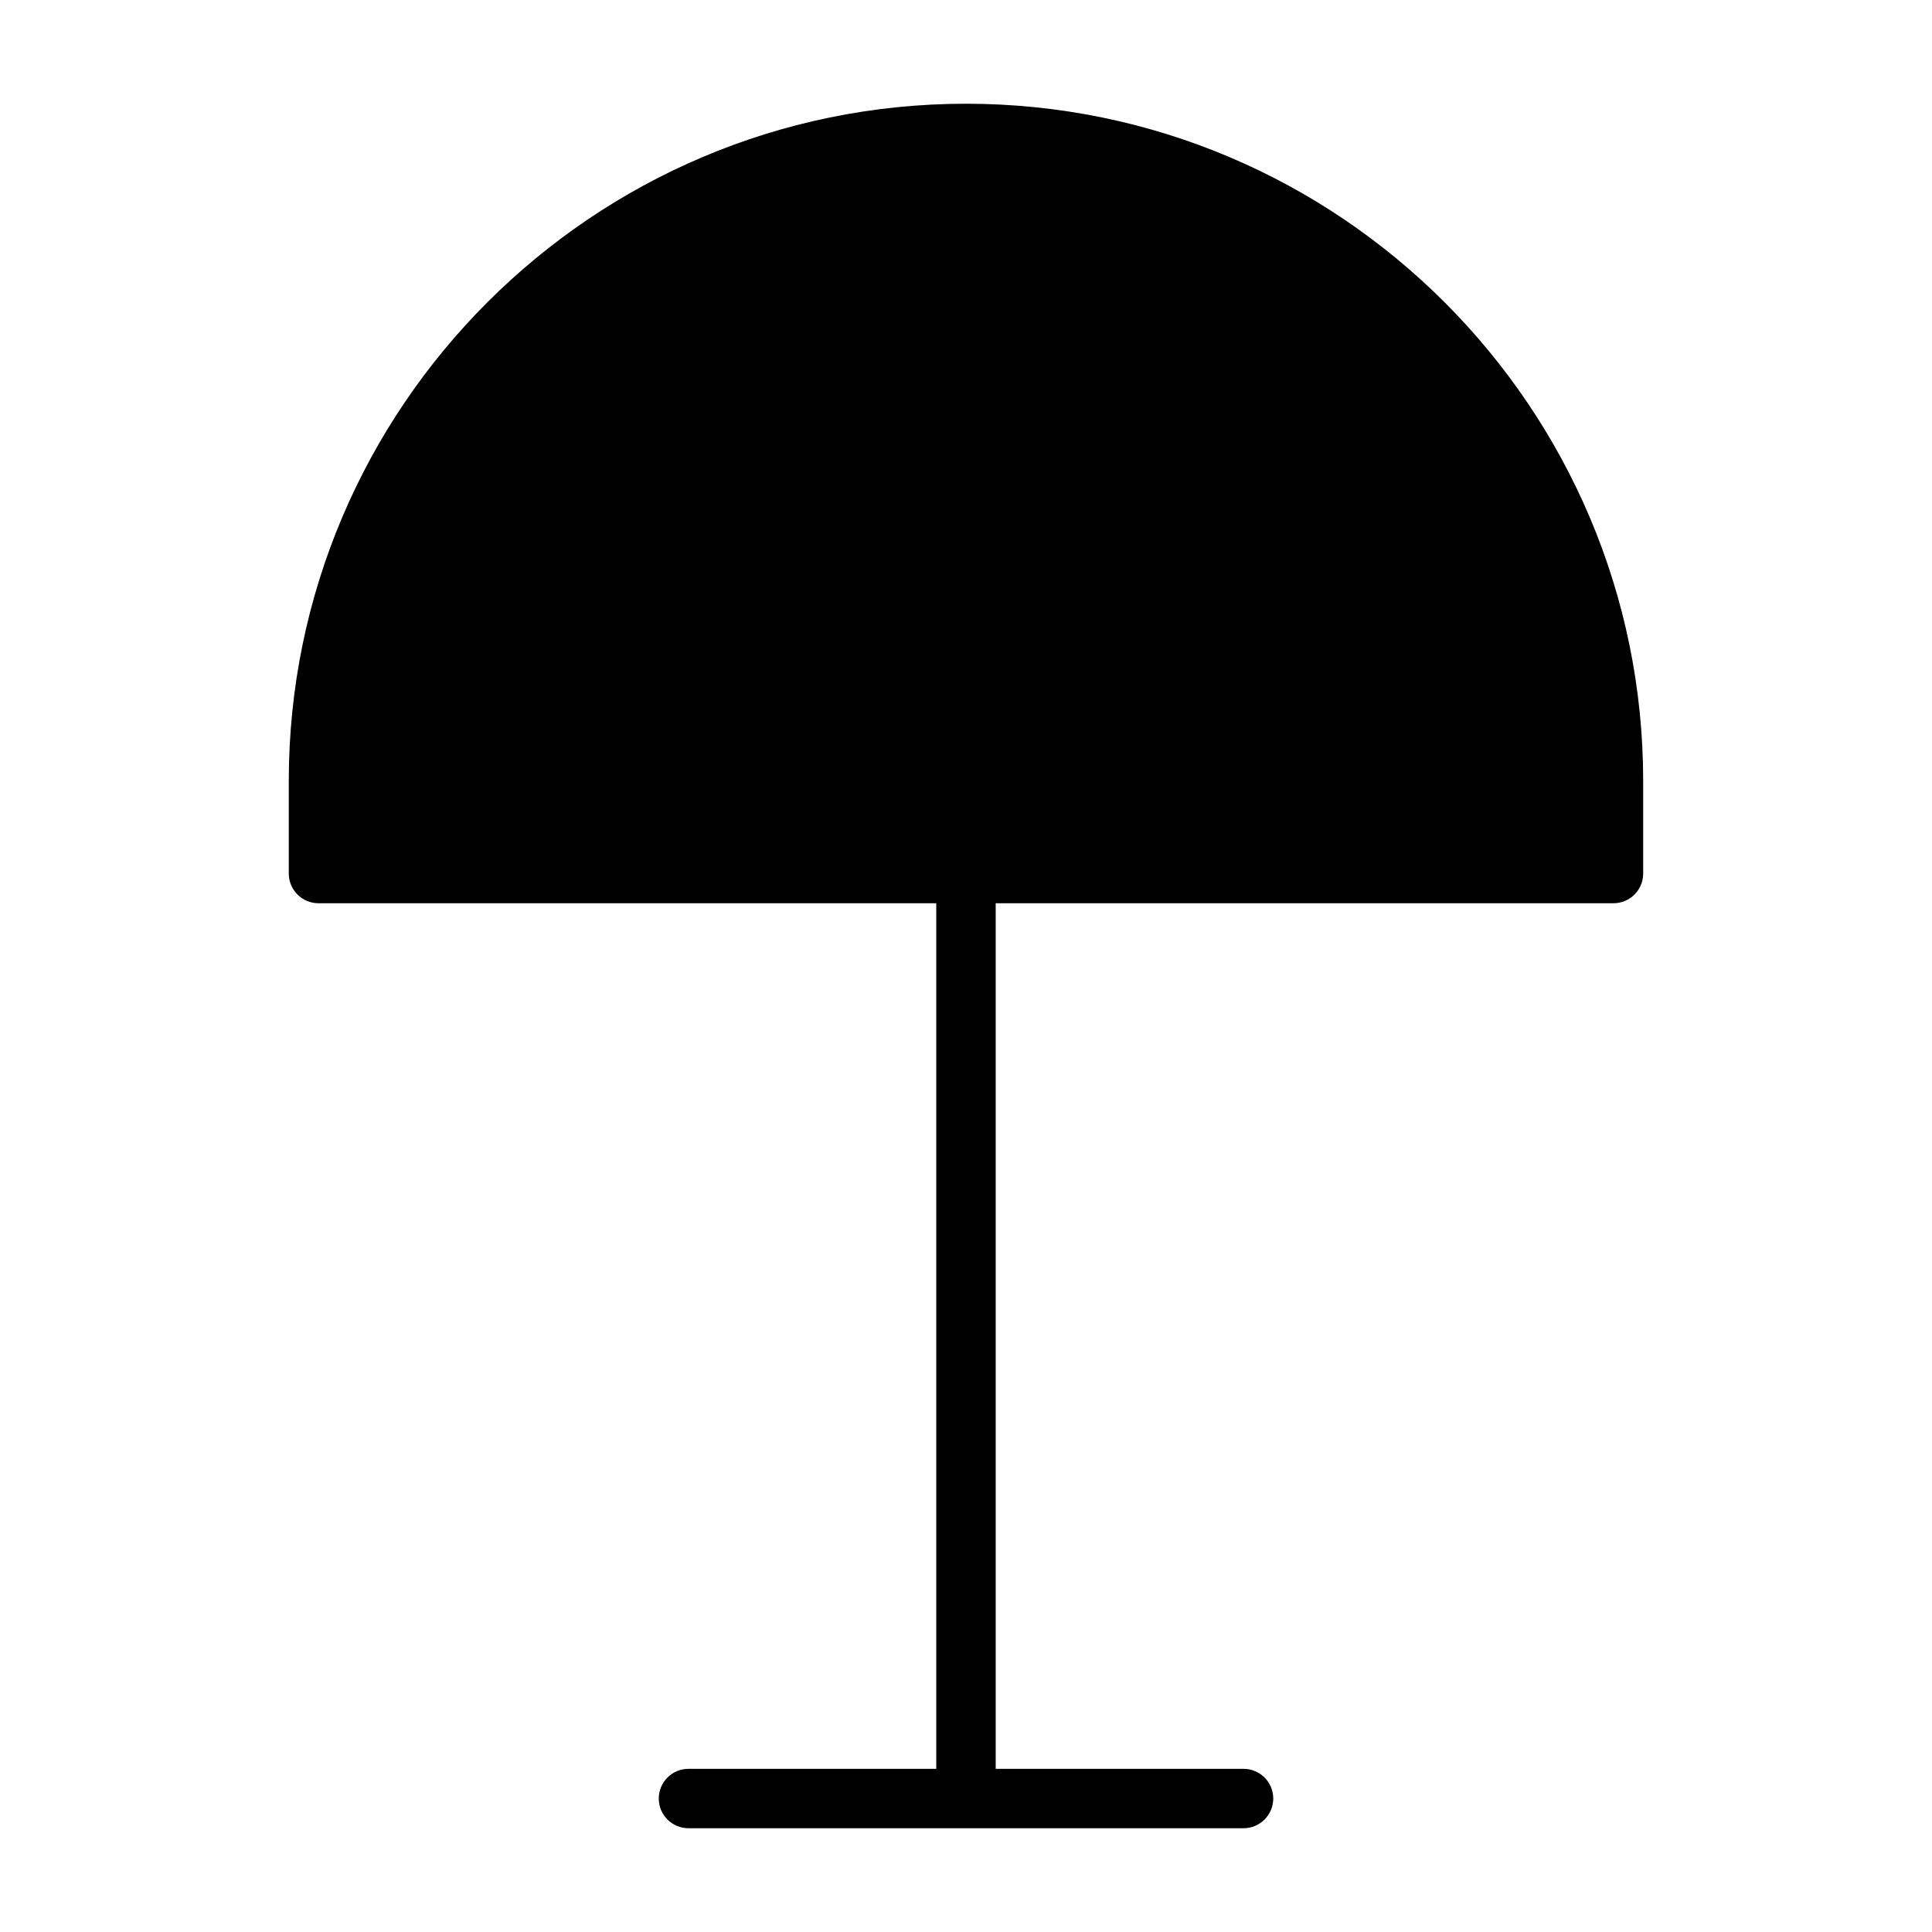 <?xml version="1.0" encoding="UTF-8"?>
<!-- Uploaded to: ICON Repo, www.svgrepo.com, Generator: ICON Repo Mixer Tools -->
<svg fill="#000000" width="800px" height="800px" version="1.1" viewBox="144 144 512 512" xmlns="http://www.w3.org/2000/svg">
 <path d="m400 171.49c-98.969 0-179.47 80.516-179.47 179.48v24.527c0 4.344 3.527 7.871 7.871 7.871h163.72v229.39h-65.668c-4.344 0-7.871 3.527-7.871 7.871s3.527 7.871 7.871 7.871h147.1c4.344 0 7.871-3.527 7.871-7.871s-3.527-7.871-7.871-7.871h-65.684v-229.39h163.72c4.344 0 7.871-3.527 7.871-7.871v-24.527c0-98.969-80.5-179.48-179.46-179.48z"/>
</svg>